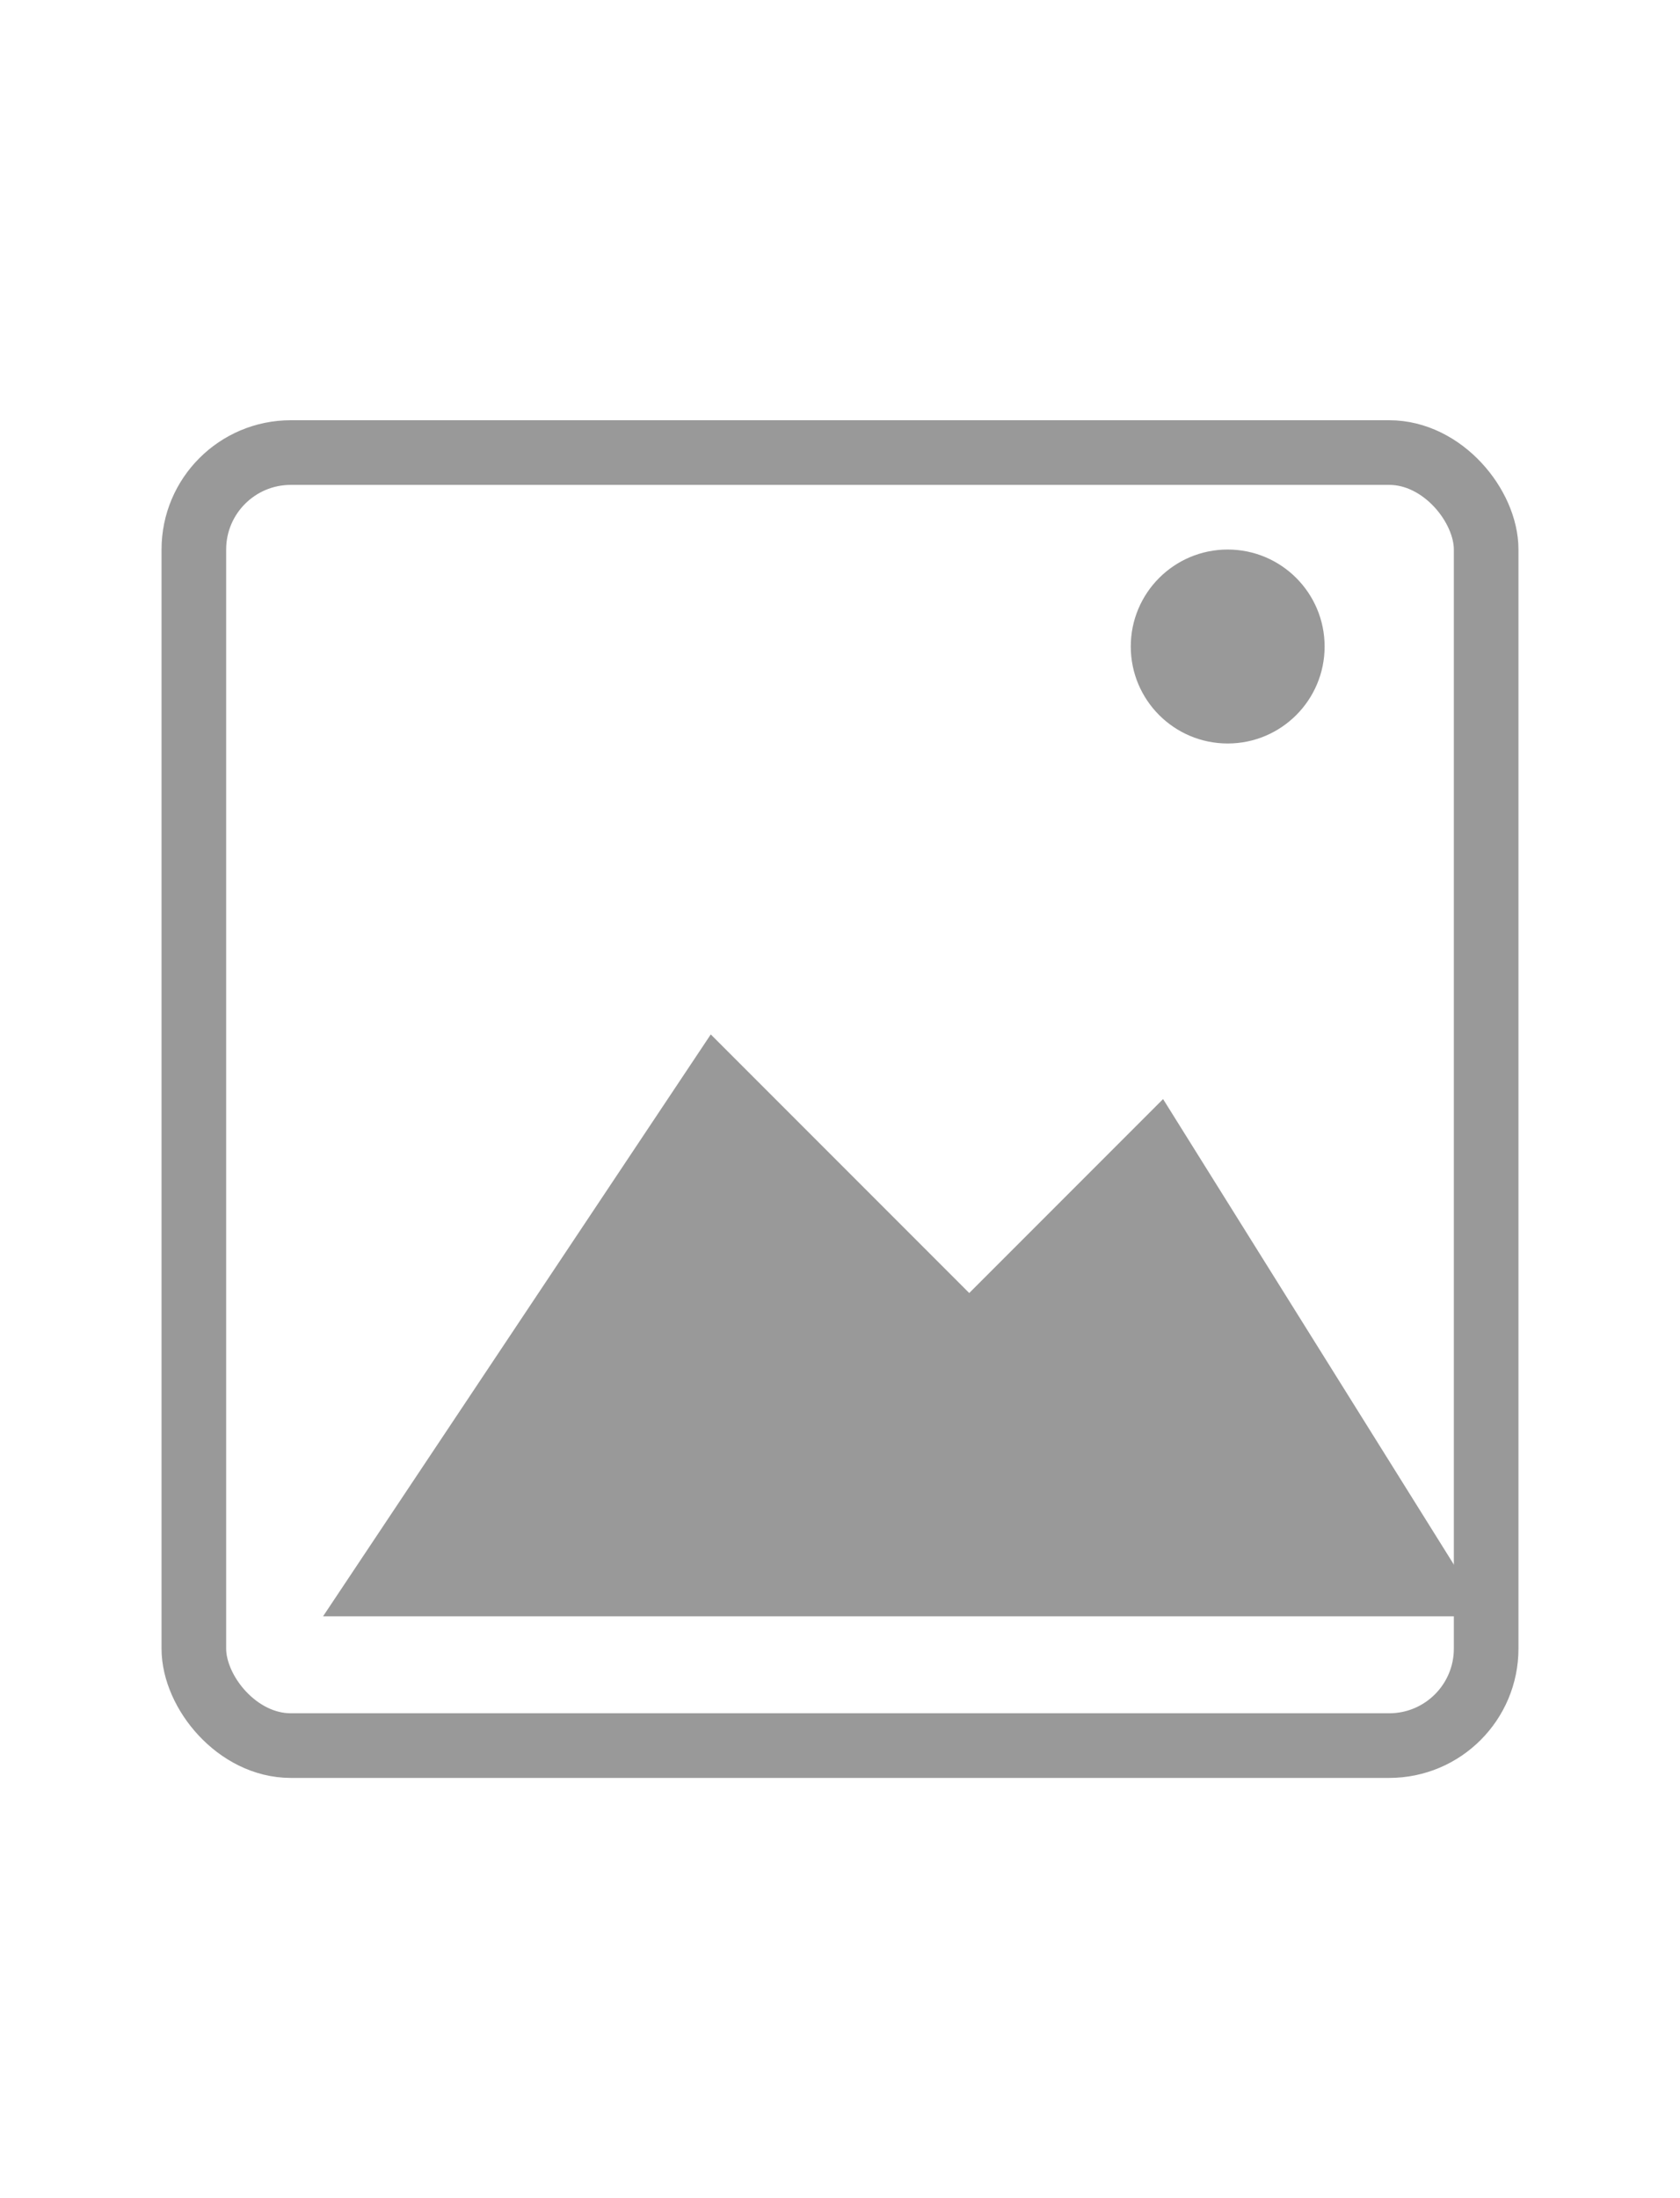<?xml version="1.0" encoding="UTF-8" standalone="no"?>
<svg width="208" height="272" viewBox="0 0 208 272" xmlns="http://www.w3.org/2000/svg">
  <!-- Image rectangle -->
  <rect x="24" y="56" width="160" height="160" rx="12" fill="none" stroke="#999999" stroke-width="8"/>
  
  <!-- Sun -->
  <circle cx="152" cy="80" r="12" fill="#999999"/>
  
  <!-- Mountains -->
  <path d="M40 200 L88 128 L120 160 L144 136 L184 200 Z" fill="#999999"/>
</svg>
